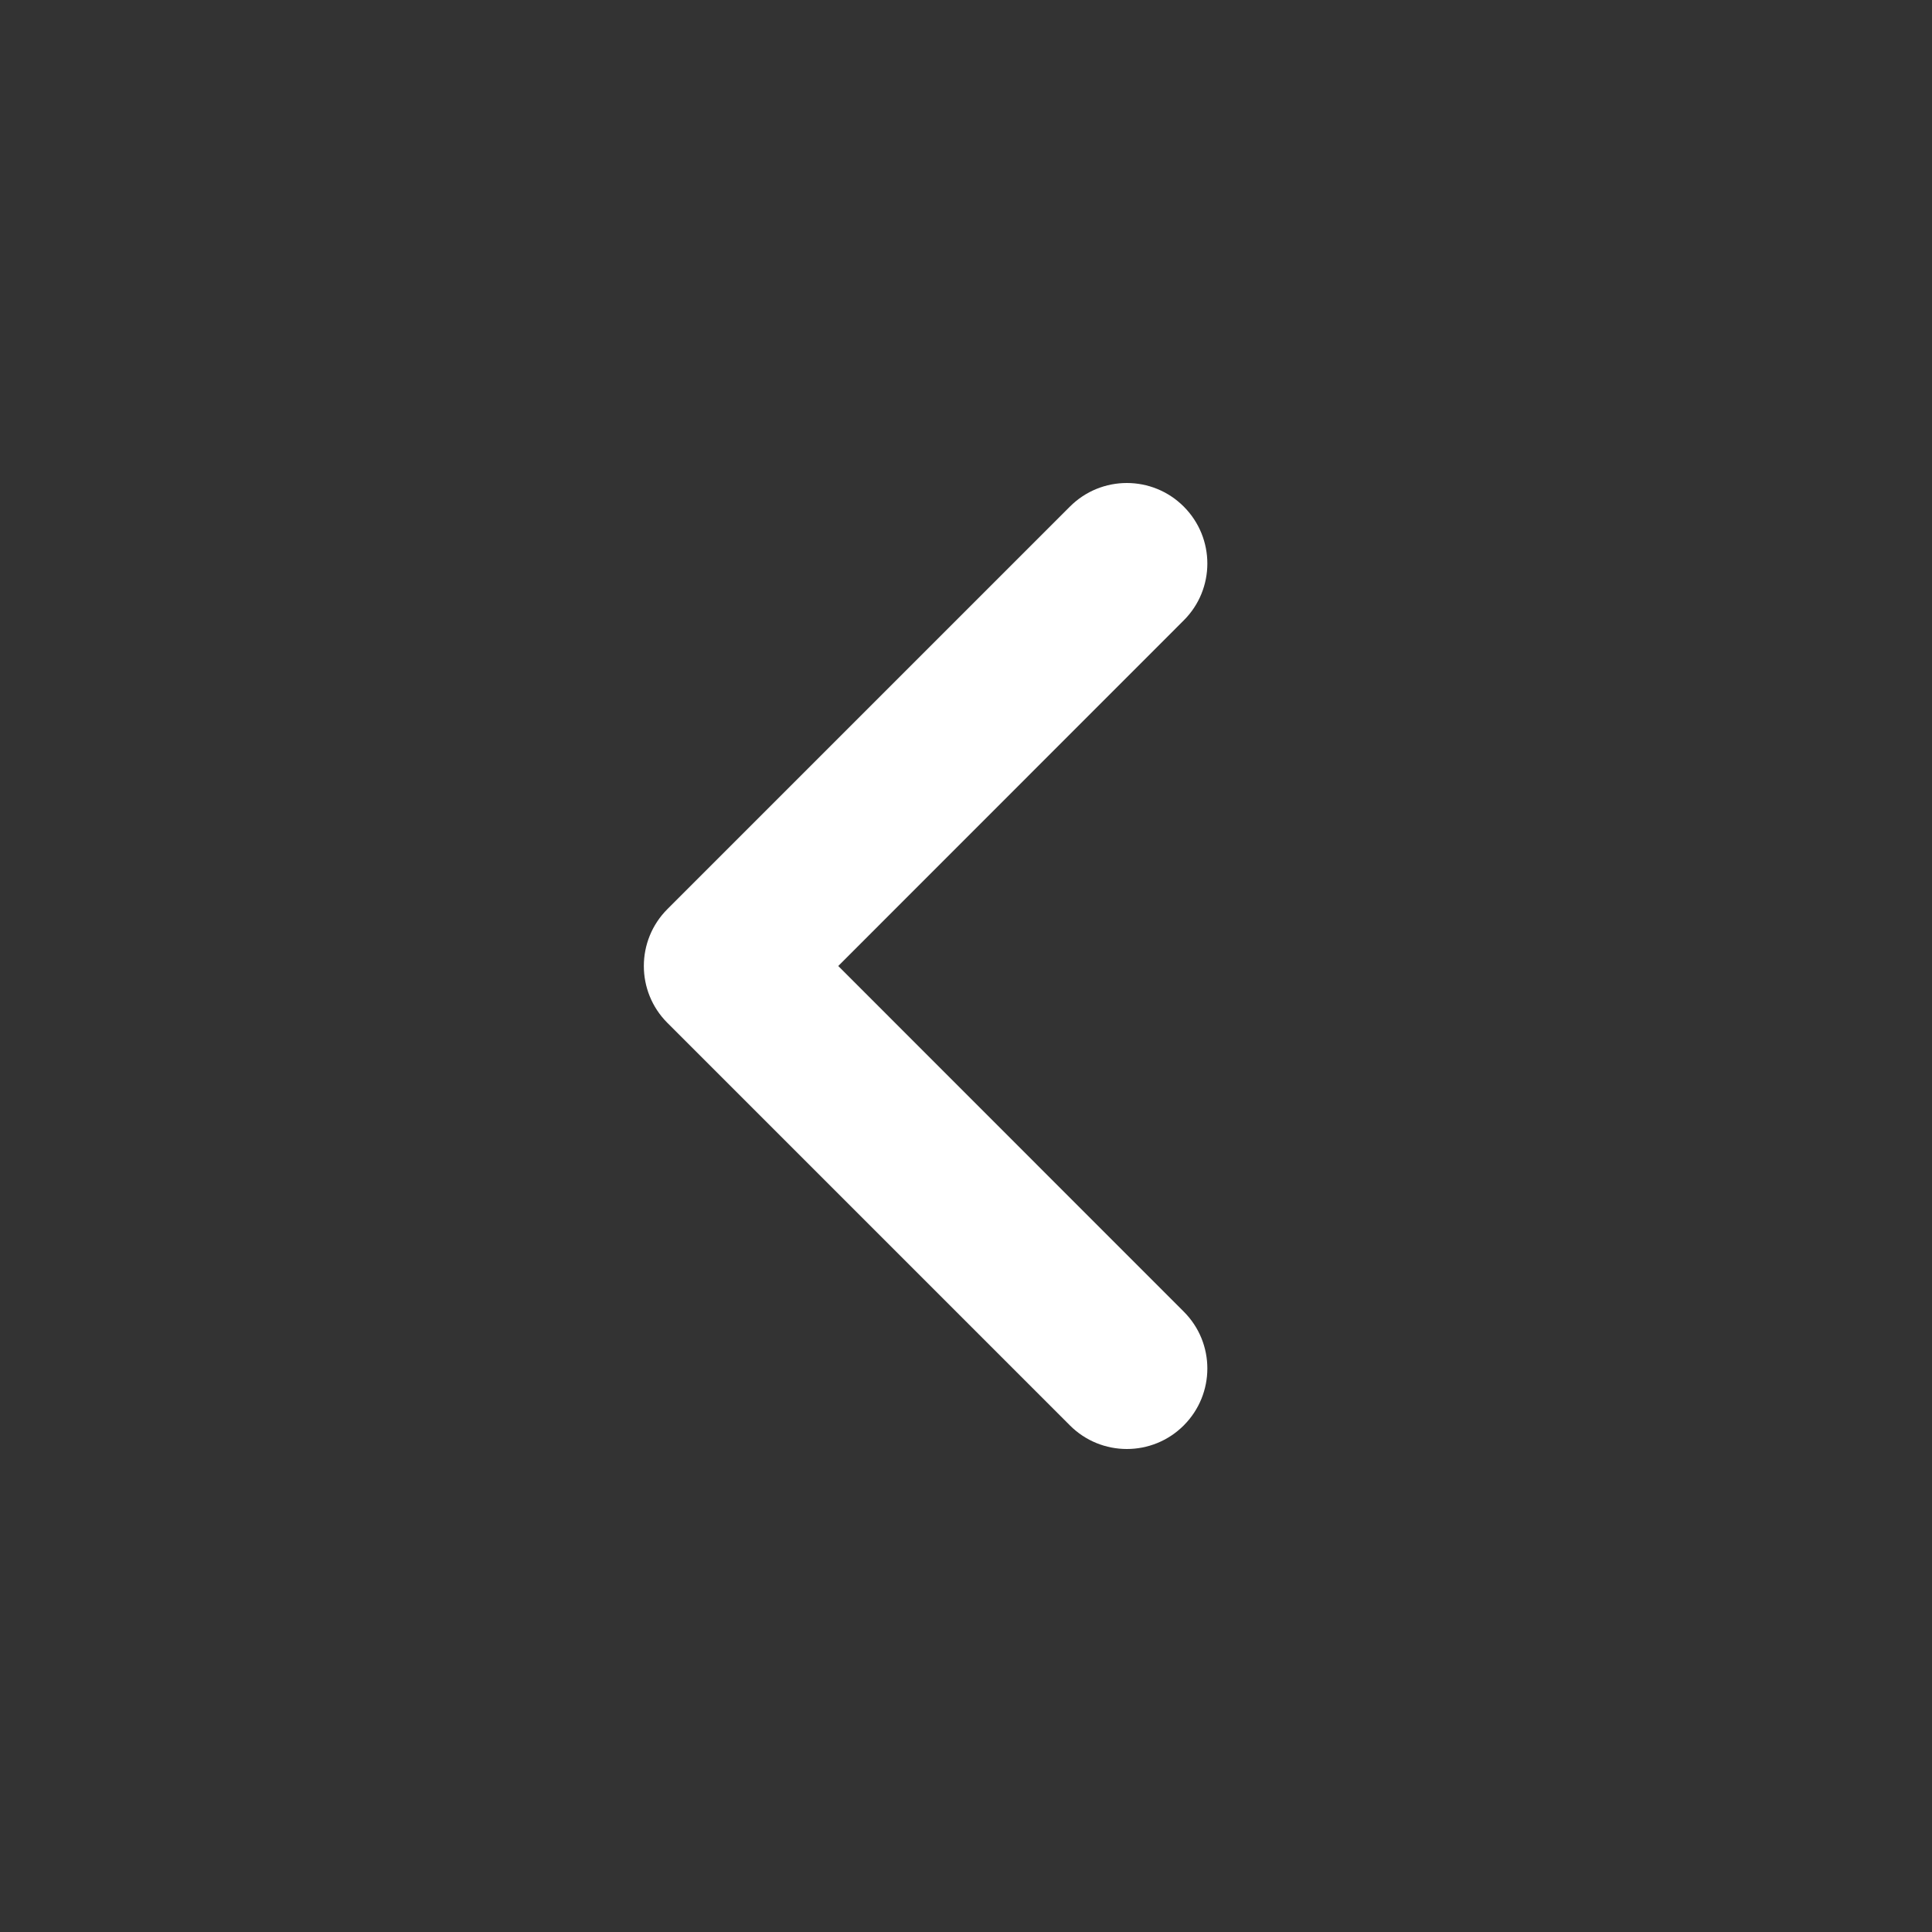 <svg width="16" height="16" viewBox="0 0 16 16" fill="none" xmlns="http://www.w3.org/2000/svg">
<rect x="0" y="0" width="16" height="16" fill="#333333" stroke="none"/>
<path fill-rule="evenodd" clip-rule="evenodd" d="M5.527 7.529C5.267 7.789 5.267 8.211 5.527 8.471L8.861 11.805C9.121 12.065 9.543 12.065 9.803 11.805C10.064 11.544 10.064 11.122 9.803 10.862L6.942 8L9.803 5.138C10.064 4.878 10.064 4.456 9.803 4.195C9.543 3.935 9.121 3.935 8.861 4.195L5.527 7.529Z" fill="white"/>
</svg>
